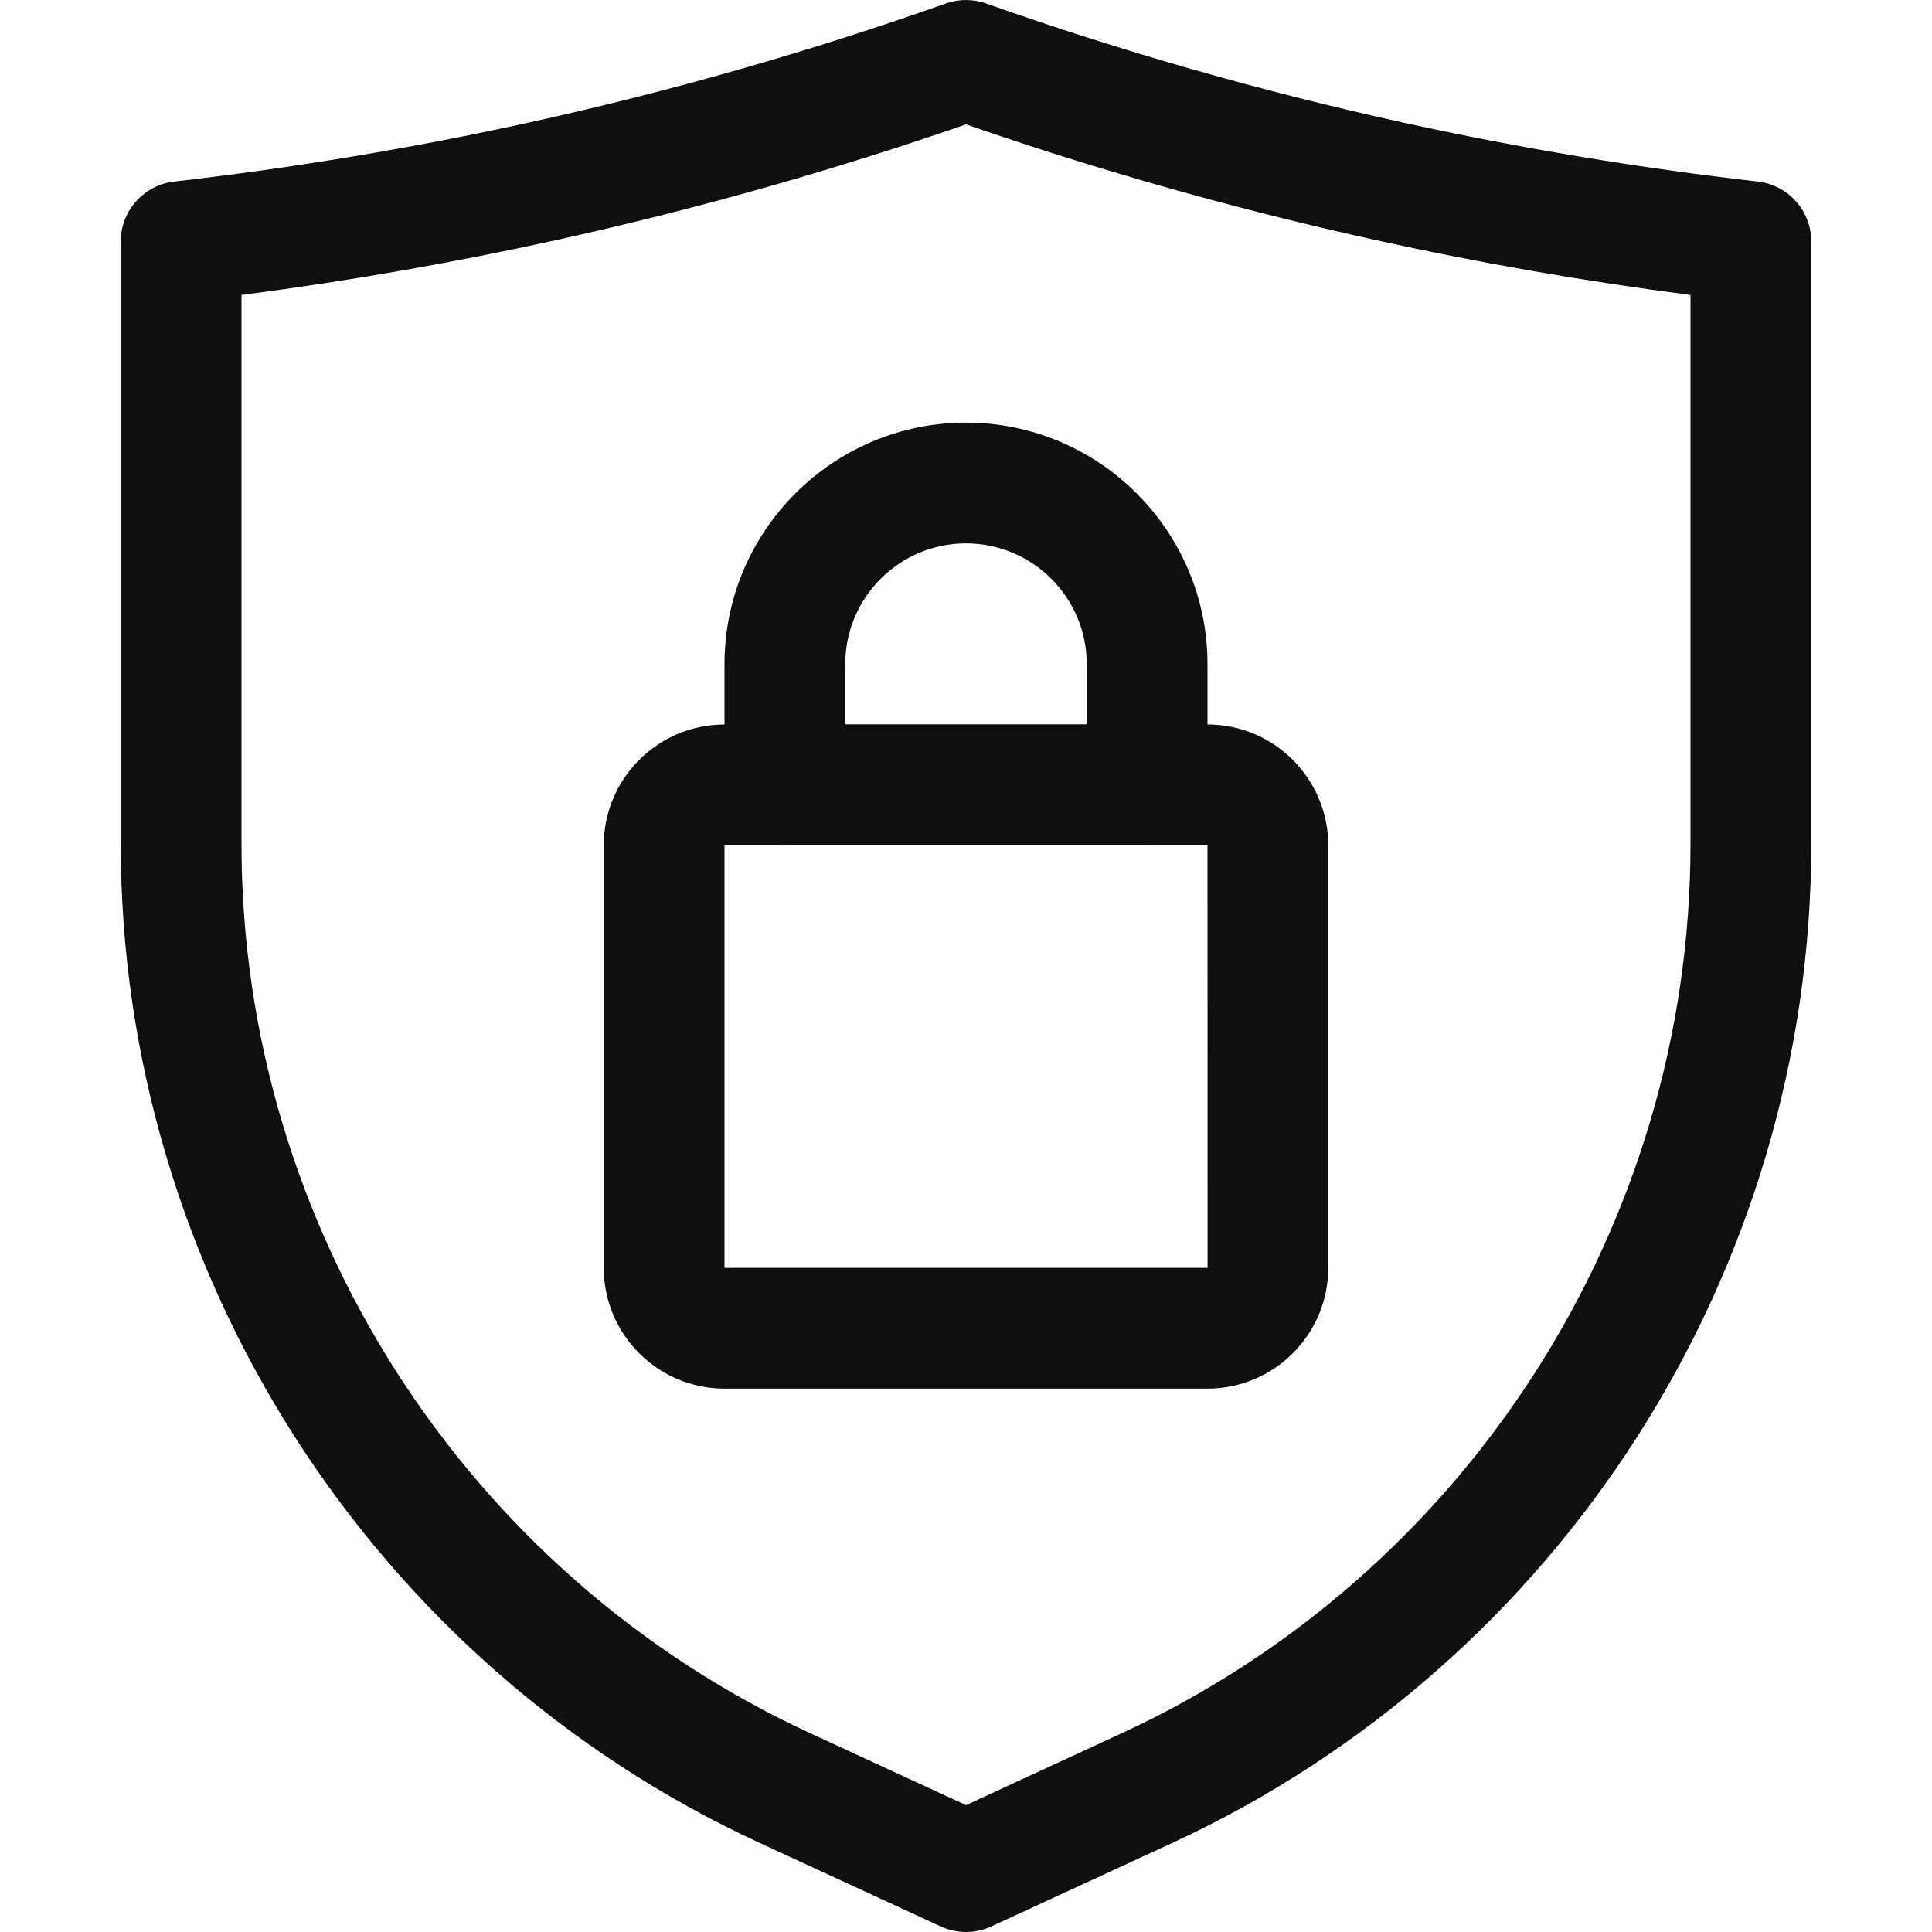 <svg width="24" height="24" viewBox="0 0 24 24" fill="none" xmlns="http://www.w3.org/2000/svg">
<g clip-path="url(#clip0_13425_4118)">
<path d="M12 24C11.893 24 11.785 23.977 11.686 23.931L9.44 22.895C4.616 20.668 1.5 15.798 1.5 10.486V3C1.5 2.619 1.786 2.298 2.165 2.255C3.646 2.086 5.135 1.838 6.589 1.518C8.332 1.134 10.068 0.638 11.75 0.043C11.912 -0.014 12.088 -0.014 12.25 0.043C13.932 0.638 15.668 1.134 17.411 1.518C18.865 1.838 20.354 2.086 21.835 2.255C22.214 2.298 22.5 2.619 22.5 3V10.486C22.5 15.798 19.383 20.668 14.56 22.895L12.314 23.931C12.215 23.977 12.107 24 12 24ZM3 3.664V10.486C3 15.215 5.774 19.551 10.068 21.532L12 22.424L13.932 21.532C18.226 19.551 21 15.215 21 10.486V3.664C19.688 3.494 18.375 3.266 17.089 2.982C15.372 2.604 13.661 2.121 12 1.545C10.339 2.121 8.628 2.604 6.911 2.982C5.625 3.265 4.312 3.494 3 3.664Z" fill="#0F0F0F"/>
<path d="M15 17.25H9C8.173 17.25 7.5 16.577 7.5 15.75V10.5C7.5 9.673 8.173 9 9 9H15C15.827 9 16.5 9.673 16.5 10.5V15.75C16.5 16.577 15.827 17.25 15 17.25ZM9 10.5V15.75H15.001L15 10.5H9Z" fill="#0F0F0F"/>
<path d="M14.25 10.5H9.75C9.336 10.5 9 10.164 9 9.75V8.25C9 6.596 10.346 5.25 12 5.25C13.654 5.25 15 6.596 15 8.25V9.75C15 10.164 14.664 10.5 14.25 10.5ZM10.5 9H13.5V8.25C13.5 7.423 12.827 6.75 12 6.75C11.173 6.75 10.5 7.423 10.5 8.25V9Z" fill="#0F0F0F"/>
</g>
<defs>
<clipPath id="clip0_13425_4118">
<rect width="24" height="24" fill="white"/>
</clipPath>
</defs>
</svg>

